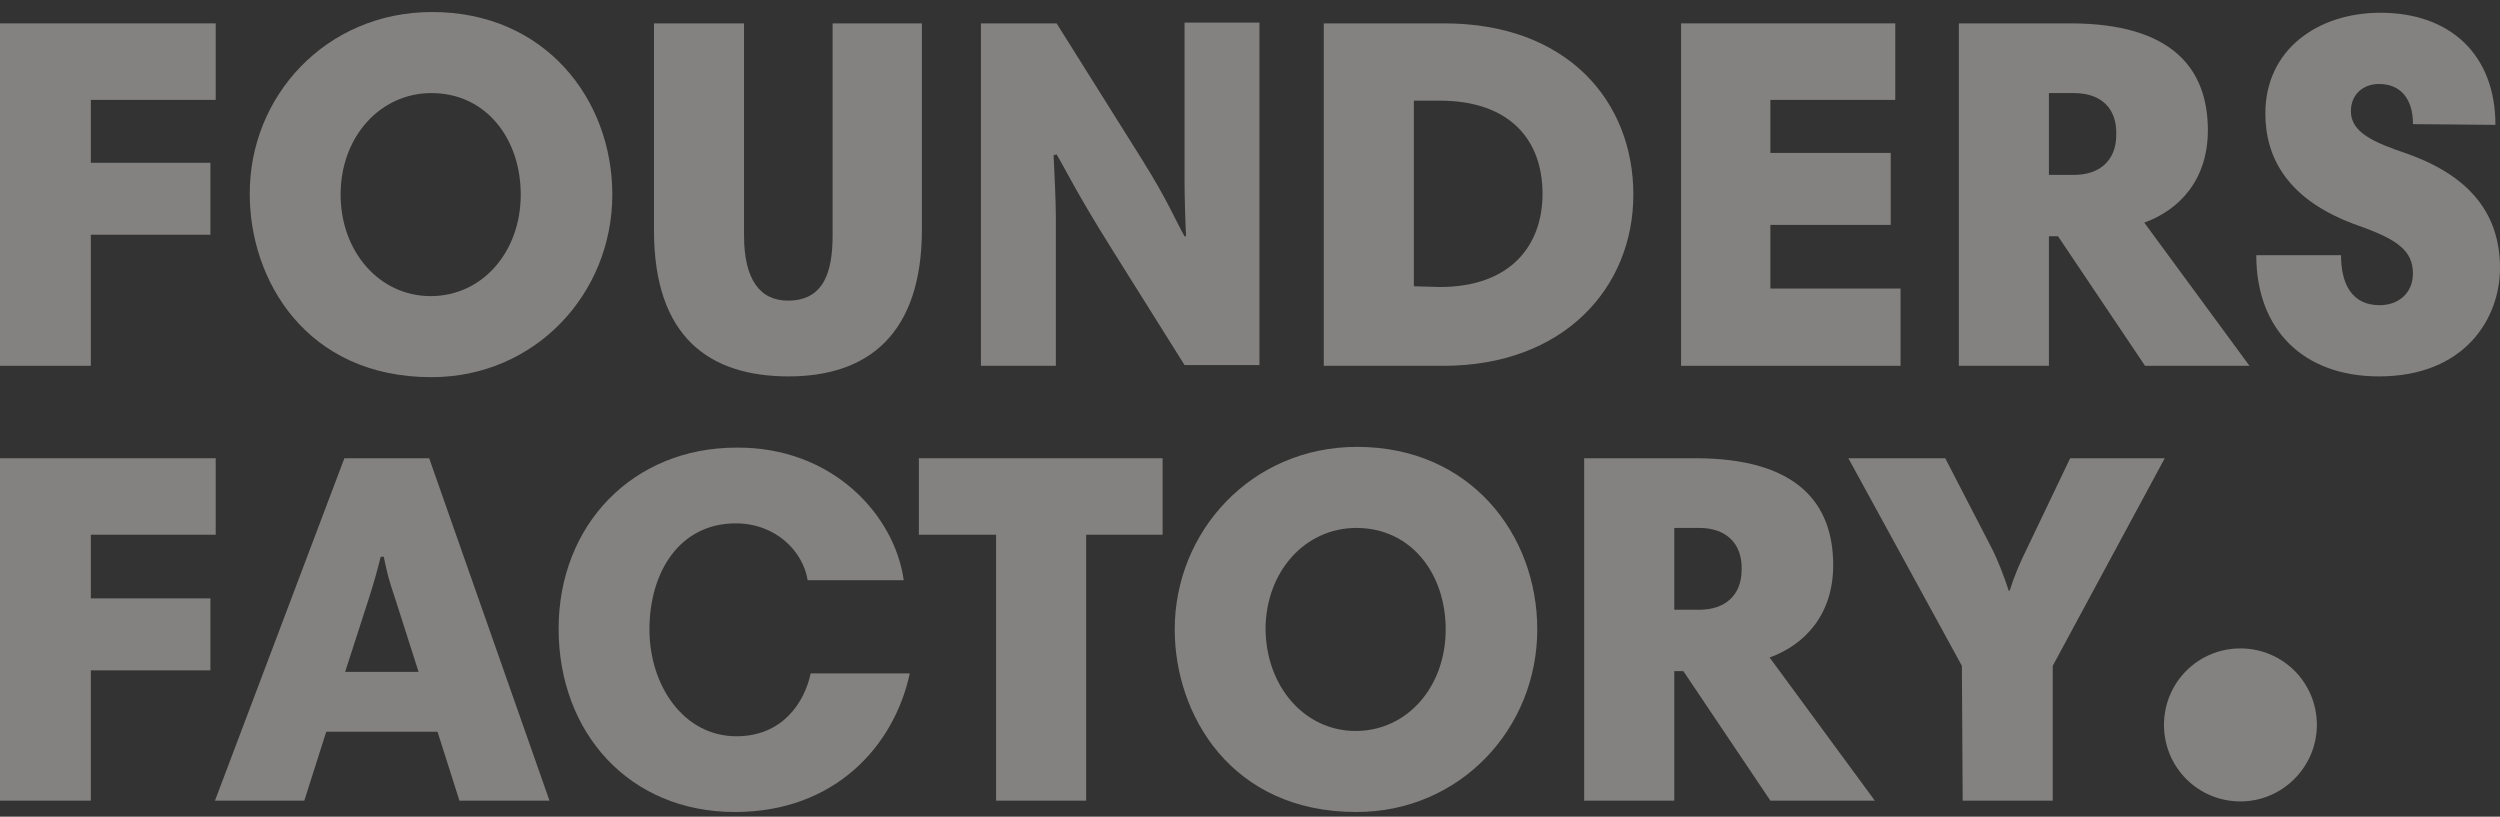 <svg width="150" height="49" viewBox="0 0 150 49" fill="none" xmlns="http://www.w3.org/2000/svg">
<rect x="0" y="0" width="150" height="49" fill="#333333" stroke="none"/>
<path d="M12.943 5.994H5.45V9.767H12.625V14.084H5.45V21.949H0V1.402H12.943V5.994Z" fill="#FAF8F2" fill-opacity="0.4"/>
<path d="M25.84 17.767C28.928 17.767 31.244 15.13 31.244 11.675C31.244 8.312 29.155 5.585 25.886 5.585C22.797 5.585 20.436 8.222 20.436 11.675C20.436 15.084 22.751 17.767 25.84 17.767ZM25.93 0.721C32.697 0.721 36.739 5.948 36.739 11.675C36.739 17.629 32.107 22.63 25.885 22.63C18.346 22.63 14.986 16.766 14.986 11.675C14.94 5.812 19.528 0.721 25.93 0.721Z" fill="#FAF8F2" fill-opacity="0.4"/>
<path d="M39.238 13.812V1.402H44.642V14.129C44.642 16.766 45.596 18.038 47.277 18.038C49.456 18.038 49.956 16.264 49.956 14.129V1.402H55.314V13.766C55.314 19.994 52.135 22.584 47.321 22.584C42.597 22.584 39.238 20.267 39.238 13.812Z" fill="#FAF8F2" fill-opacity="0.4"/>
<path d="M63.215 9.312C63.261 10.175 63.351 12.13 63.351 12.995V21.949H58.855V1.403H63.397L68.529 9.584C70.118 12.13 70.526 13.221 71.072 14.175H71.162C71.116 13.266 71.072 11.675 71.072 10.856V1.357H75.568V21.903H71.072L66.712 14.948C64.577 11.538 63.987 10.266 63.397 9.266L63.215 9.312Z" fill="#FAF8F2" fill-opacity="0.4"/>
<path d="M86.376 17.221C90.69 17.221 92.552 14.675 92.552 11.631C92.552 8.358 90.554 6.039 86.376 6.039H84.832V17.176L86.376 17.221ZM86.648 1.402C94.05 1.402 98.001 6.084 98.001 11.675C98.001 17.267 93.824 21.949 86.603 21.949H79.426V1.402H86.648Z" fill="#FAF8F2" fill-opacity="0.4"/>
<path d="M113.716 5.994H106.223V9.176H113.444V13.494H106.223V17.312H114.034V21.949H100.864V1.402H113.716V5.994Z" fill="#FAF8F2" fill-opacity="0.4"/>
<path d="M124.433 5.585H122.935V10.494H124.433C125.932 10.494 126.976 9.675 126.976 8.084C127.022 6.539 126.114 5.585 124.433 5.585ZM134.969 21.949H128.702L123.481 14.176H122.936V21.949H117.531V1.402H124.207C130.337 1.402 132.472 4.129 132.472 7.812C132.472 10.766 130.792 12.584 128.656 13.357L134.969 21.949Z" fill="#FAF8F2" fill-opacity="0.4"/>
<path d="M144.779 7.448C144.779 5.948 144.053 5.039 142.735 5.039C141.826 5.039 141.054 5.629 141.054 6.675C141.054 7.948 142.417 8.539 144.415 9.22C148.411 10.629 150 13.039 150 16.084C150 19.084 147.911 22.584 142.733 22.584C138.238 22.584 135.376 19.812 135.376 15.31H140.462C140.462 17.084 141.145 18.311 142.779 18.311C143.914 18.311 144.776 17.584 144.776 16.402C144.776 15.038 143.824 14.357 141.507 13.538C137.237 12.038 135.921 9.447 135.921 6.811C135.921 2.946 139.1 0.765 142.824 0.765C147.046 0.765 149.726 3.311 149.726 7.492L144.779 7.448Z" fill="#FAF8F2" fill-opacity="0.4"/>
<path d="M12.943 32.084H5.45V35.903H12.625V40.221H5.45V48.039H0V27.494H12.943V32.084Z" fill="#FAF8F2" fill-opacity="0.4"/>
<path d="M20.709 40.311H25.113L23.706 35.903C23.298 34.721 23.206 34.267 23.026 33.404H22.844C22.616 34.313 22.436 34.95 22.118 35.949L20.709 40.311ZM20.663 27.494H25.75L32.969 48.039H27.566L26.251 43.904H19.575L18.258 48.039H12.898L20.663 27.494Z" fill="#FAF8F2" fill-opacity="0.4"/>
<path d="M54.224 34.812H48.458C48.186 33.085 46.551 31.402 44.144 31.402C40.783 31.402 38.967 34.312 38.967 37.766C38.967 41.129 41.011 44.176 44.19 44.176C46.959 44.176 48.277 42.13 48.64 40.403H54.588C53.636 44.812 50.047 48.721 44.098 48.721C37.741 48.721 33.517 43.948 33.517 37.721C33.517 31.495 37.969 26.857 44.19 26.857C49.955 26.811 53.68 30.903 54.224 34.812Z" fill="#FAF8F2" fill-opacity="0.4"/>
<path d="M59.765 32.084H55.133V27.494H69.757V32.084H65.169V48.039H59.765V32.084Z" fill="#FAF8F2" fill-opacity="0.4"/>
<path d="M81.338 43.858C84.425 43.858 86.741 41.221 86.741 37.766C86.741 34.403 84.653 31.676 81.383 31.676C78.294 31.676 75.933 34.313 75.933 37.766C75.977 41.221 78.293 43.858 81.338 43.858ZM81.427 26.812C88.194 26.812 92.236 32.039 92.236 37.766C92.236 43.72 87.604 48.721 81.382 48.721C73.843 48.721 70.483 42.857 70.483 37.766C70.483 31.904 75.069 26.812 81.427 26.812Z" fill="#FAF8F2" fill-opacity="0.4"/>
<path d="M101.955 31.676H100.456V36.585H101.955C103.453 36.585 104.498 35.766 104.498 34.175C104.544 32.631 103.59 31.676 101.955 31.676ZM112.491 48.04H106.224L101.001 40.267H100.456V48.04H95.05V27.494H101.727C107.857 27.494 109.992 30.222 109.992 33.904C109.992 36.858 108.312 38.677 106.177 39.45L112.491 48.04Z" fill="#FAF8F2" fill-opacity="0.4"/>
<path d="M117.713 39.949L110.901 27.494H116.714L119.439 32.767C119.893 33.632 120.257 34.631 120.529 35.449H120.575C120.847 34.586 121.211 33.722 121.665 32.813L124.209 27.494H129.885L123.164 39.949V48.04H117.76L117.713 39.949Z" fill="#FAF8F2" fill-opacity="0.4"/>
<path d="M134.425 48.085C131.882 48.085 129.839 46.039 129.839 43.495C129.839 40.95 131.884 38.905 134.425 38.905C136.967 38.905 139.012 40.951 139.012 43.495C139.012 45.995 136.969 48.085 134.425 48.085Z" fill="#FAF8F2" fill-opacity="0.4"/>
</svg>

